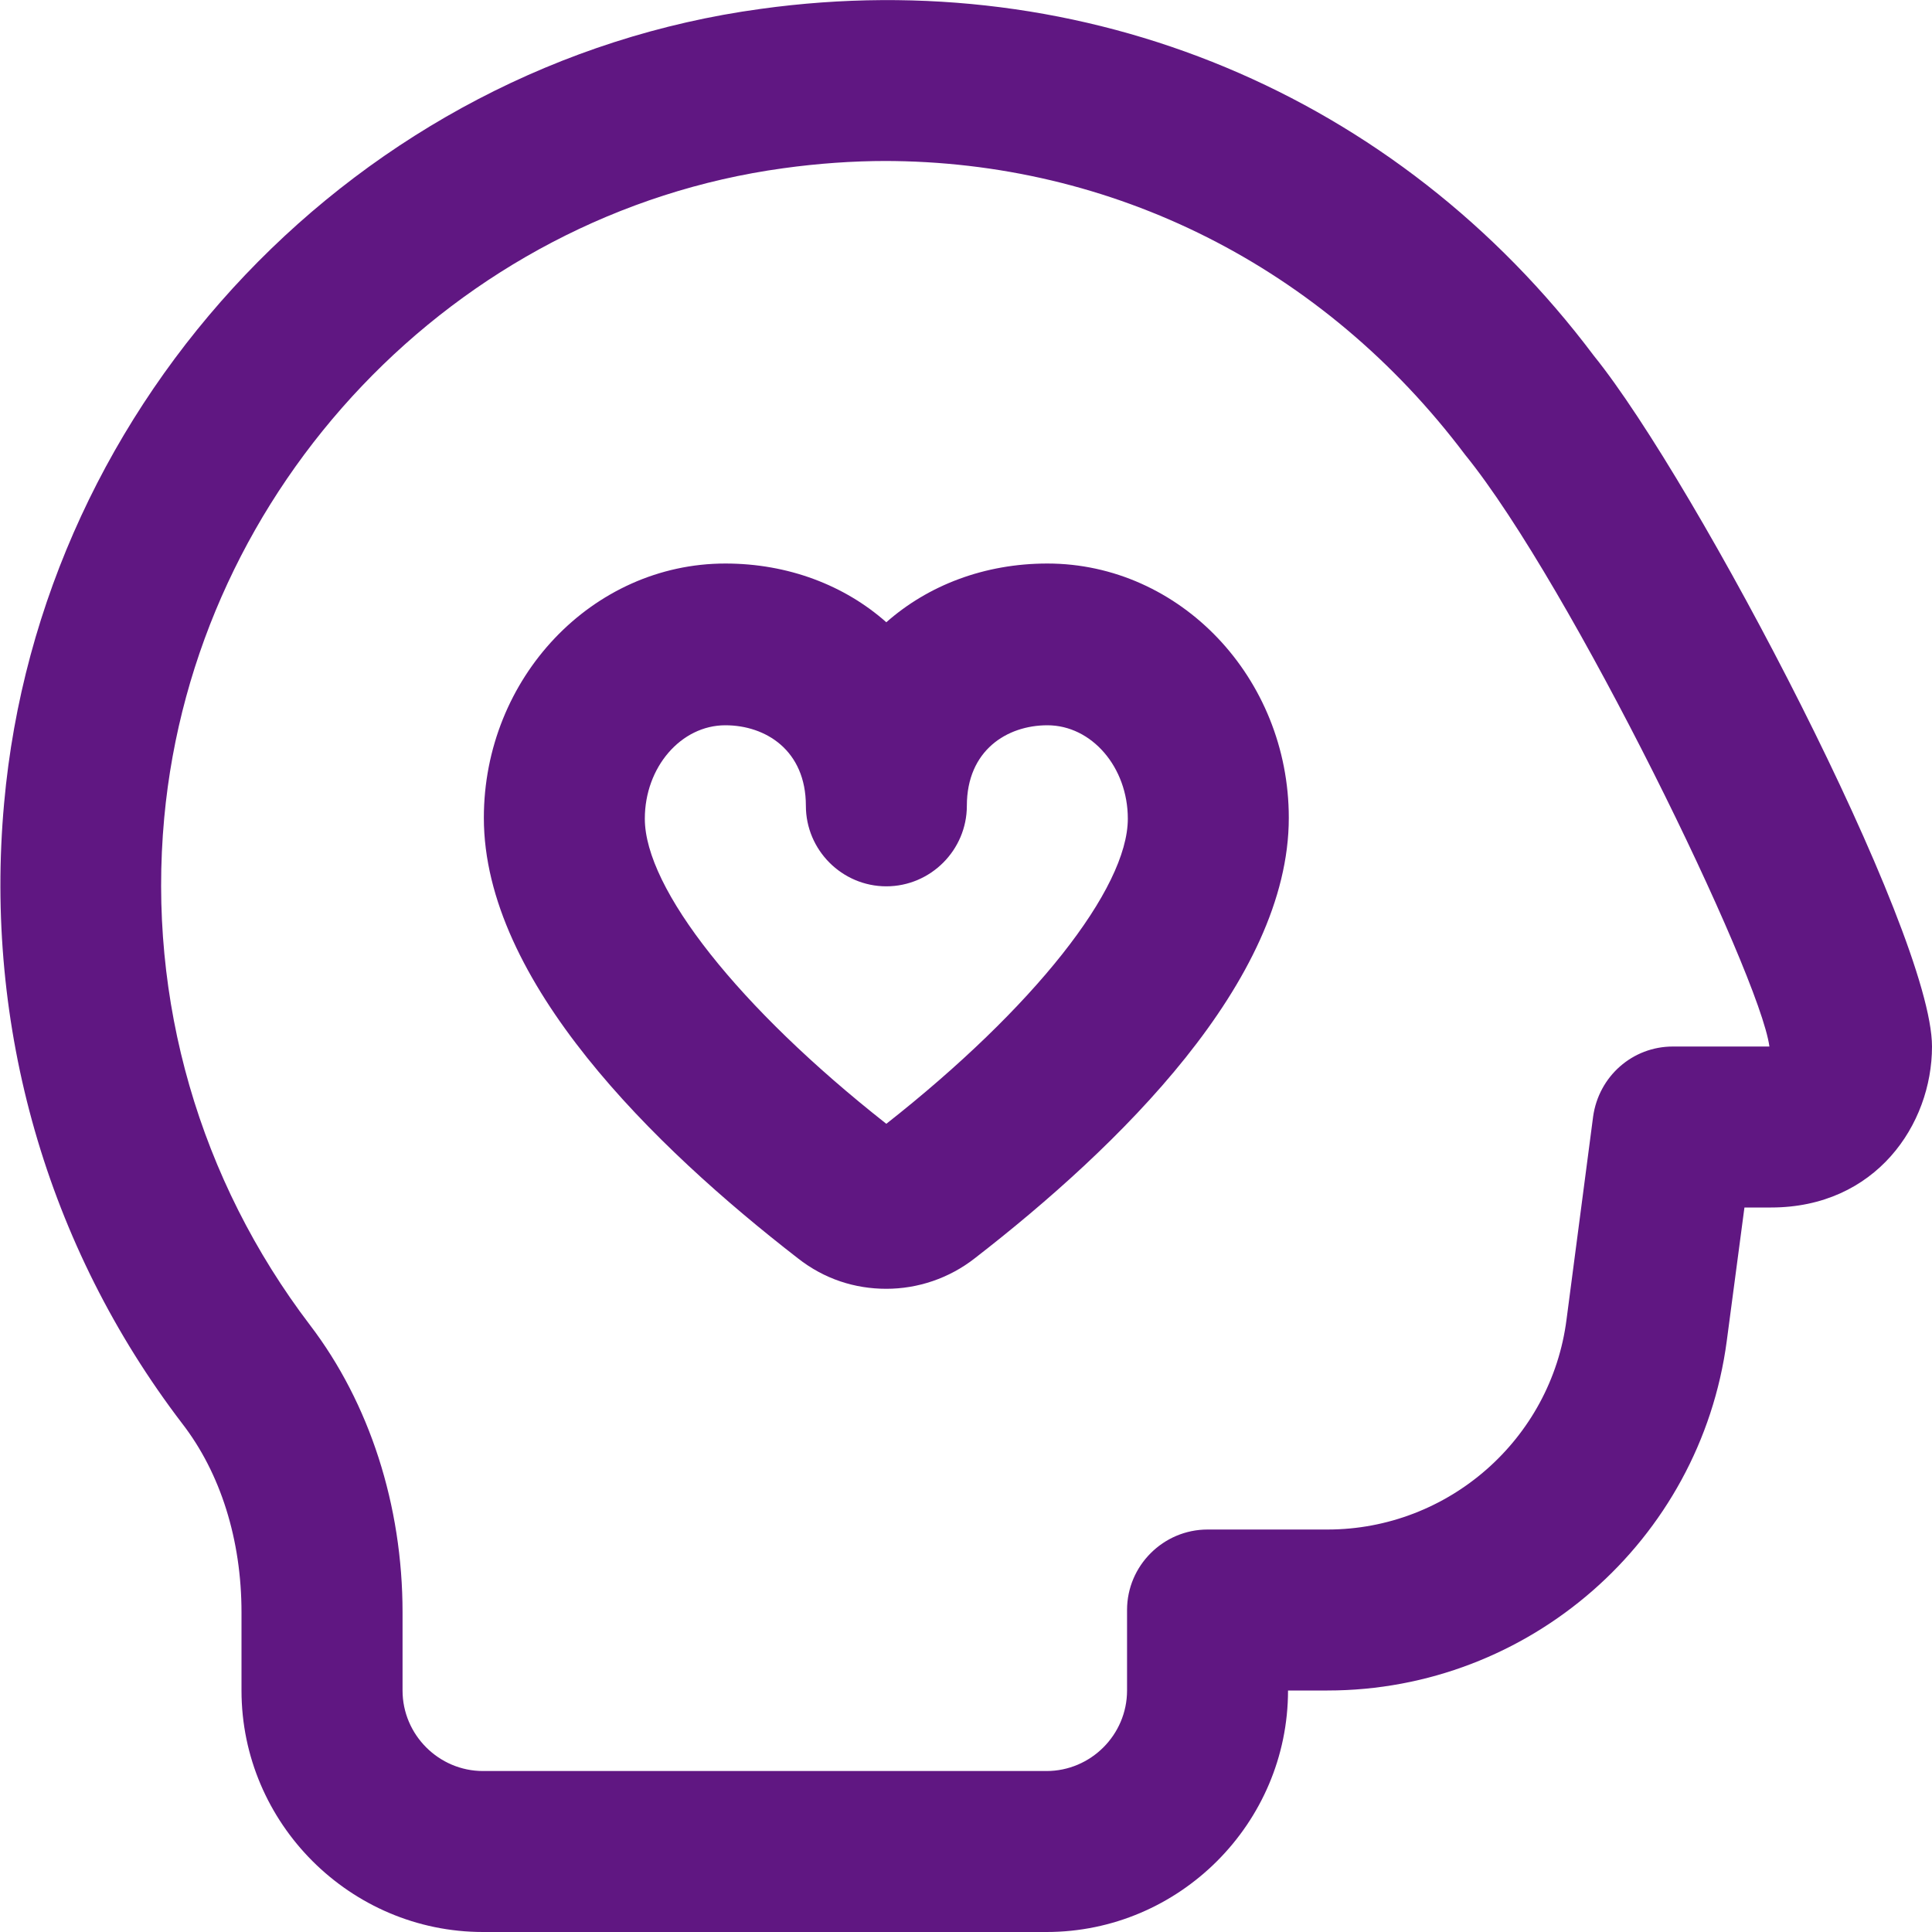 <svg width="25" height="25" viewBox="0 0 25 25" fill="none" xmlns="http://www.w3.org/2000/svg">
<g clip-path="url(#clip0_529_70)">
<path d="M13.542 25H6.25C4.532 25 3.125 23.594 3.125 21.875V20.865C3.125 19.927 2.855 19.062 2.355 18.417C0.605 16.125 -0.208 13.281 0.053 10.396C0.521 5.156 4.646 0.823 9.844 0.115C14.053 -0.469 18.084 1.219 20.625 4.604C21.948 6.24 25 12.062 25 13.542C25 14.552 24.271 15.625 22.917 15.625H22.573L22.344 17.354C22 19.938 19.782 21.875 17.177 21.875H16.667C16.667 23.594 15.261 25 13.542 25ZM11.469 2.083C11.032 2.083 10.584 2.115 10.136 2.177C5.886 2.76 2.521 6.302 2.125 10.583C1.907 12.948 2.584 15.271 4.011 17.146C4.782 18.156 5.209 19.479 5.209 20.865V21.875C5.209 22.448 5.678 22.917 6.25 22.917H13.542C14.115 22.917 14.584 22.448 14.584 21.875V20.833C14.584 20.26 15.053 19.792 15.626 19.792H17.177C18.74 19.792 20.073 18.625 20.271 17.073L20.615 14.448C20.688 13.927 21.125 13.542 21.646 13.542H22.896C22.771 12.604 20.323 7.563 18.959 5.885C17.125 3.448 14.396 2.083 11.438 2.083H11.469ZM11.469 16.677C11.063 16.677 10.667 16.552 10.323 16.281C8.469 14.844 6.261 12.698 6.261 10.583C6.261 8.771 7.667 7.292 9.386 7.292C10.198 7.292 10.928 7.573 11.469 8.052C12.011 7.573 12.74 7.292 13.553 7.292C15.271 7.292 16.677 8.771 16.677 10.583C16.677 12.698 14.469 14.844 12.615 16.281C12.282 16.542 11.876 16.677 11.469 16.677ZM9.386 9.385C8.813 9.385 8.344 9.927 8.344 10.594C8.344 11.5 9.563 13.042 11.469 14.542C13.376 13.042 14.594 11.5 14.594 10.594C14.594 9.927 14.126 9.385 13.553 9.385C13.032 9.385 12.511 9.708 12.511 10.427C12.511 11 12.042 11.469 11.469 11.469C10.896 11.469 10.428 11 10.428 10.427C10.428 9.708 9.907 9.385 9.386 9.385Z" fill="#601782"/>
</g>
<defs>
<clipPath id="clip0_529_70">
<rect width="25" height="25" fill="white"/>
</clipPath>
</defs>
</svg>
